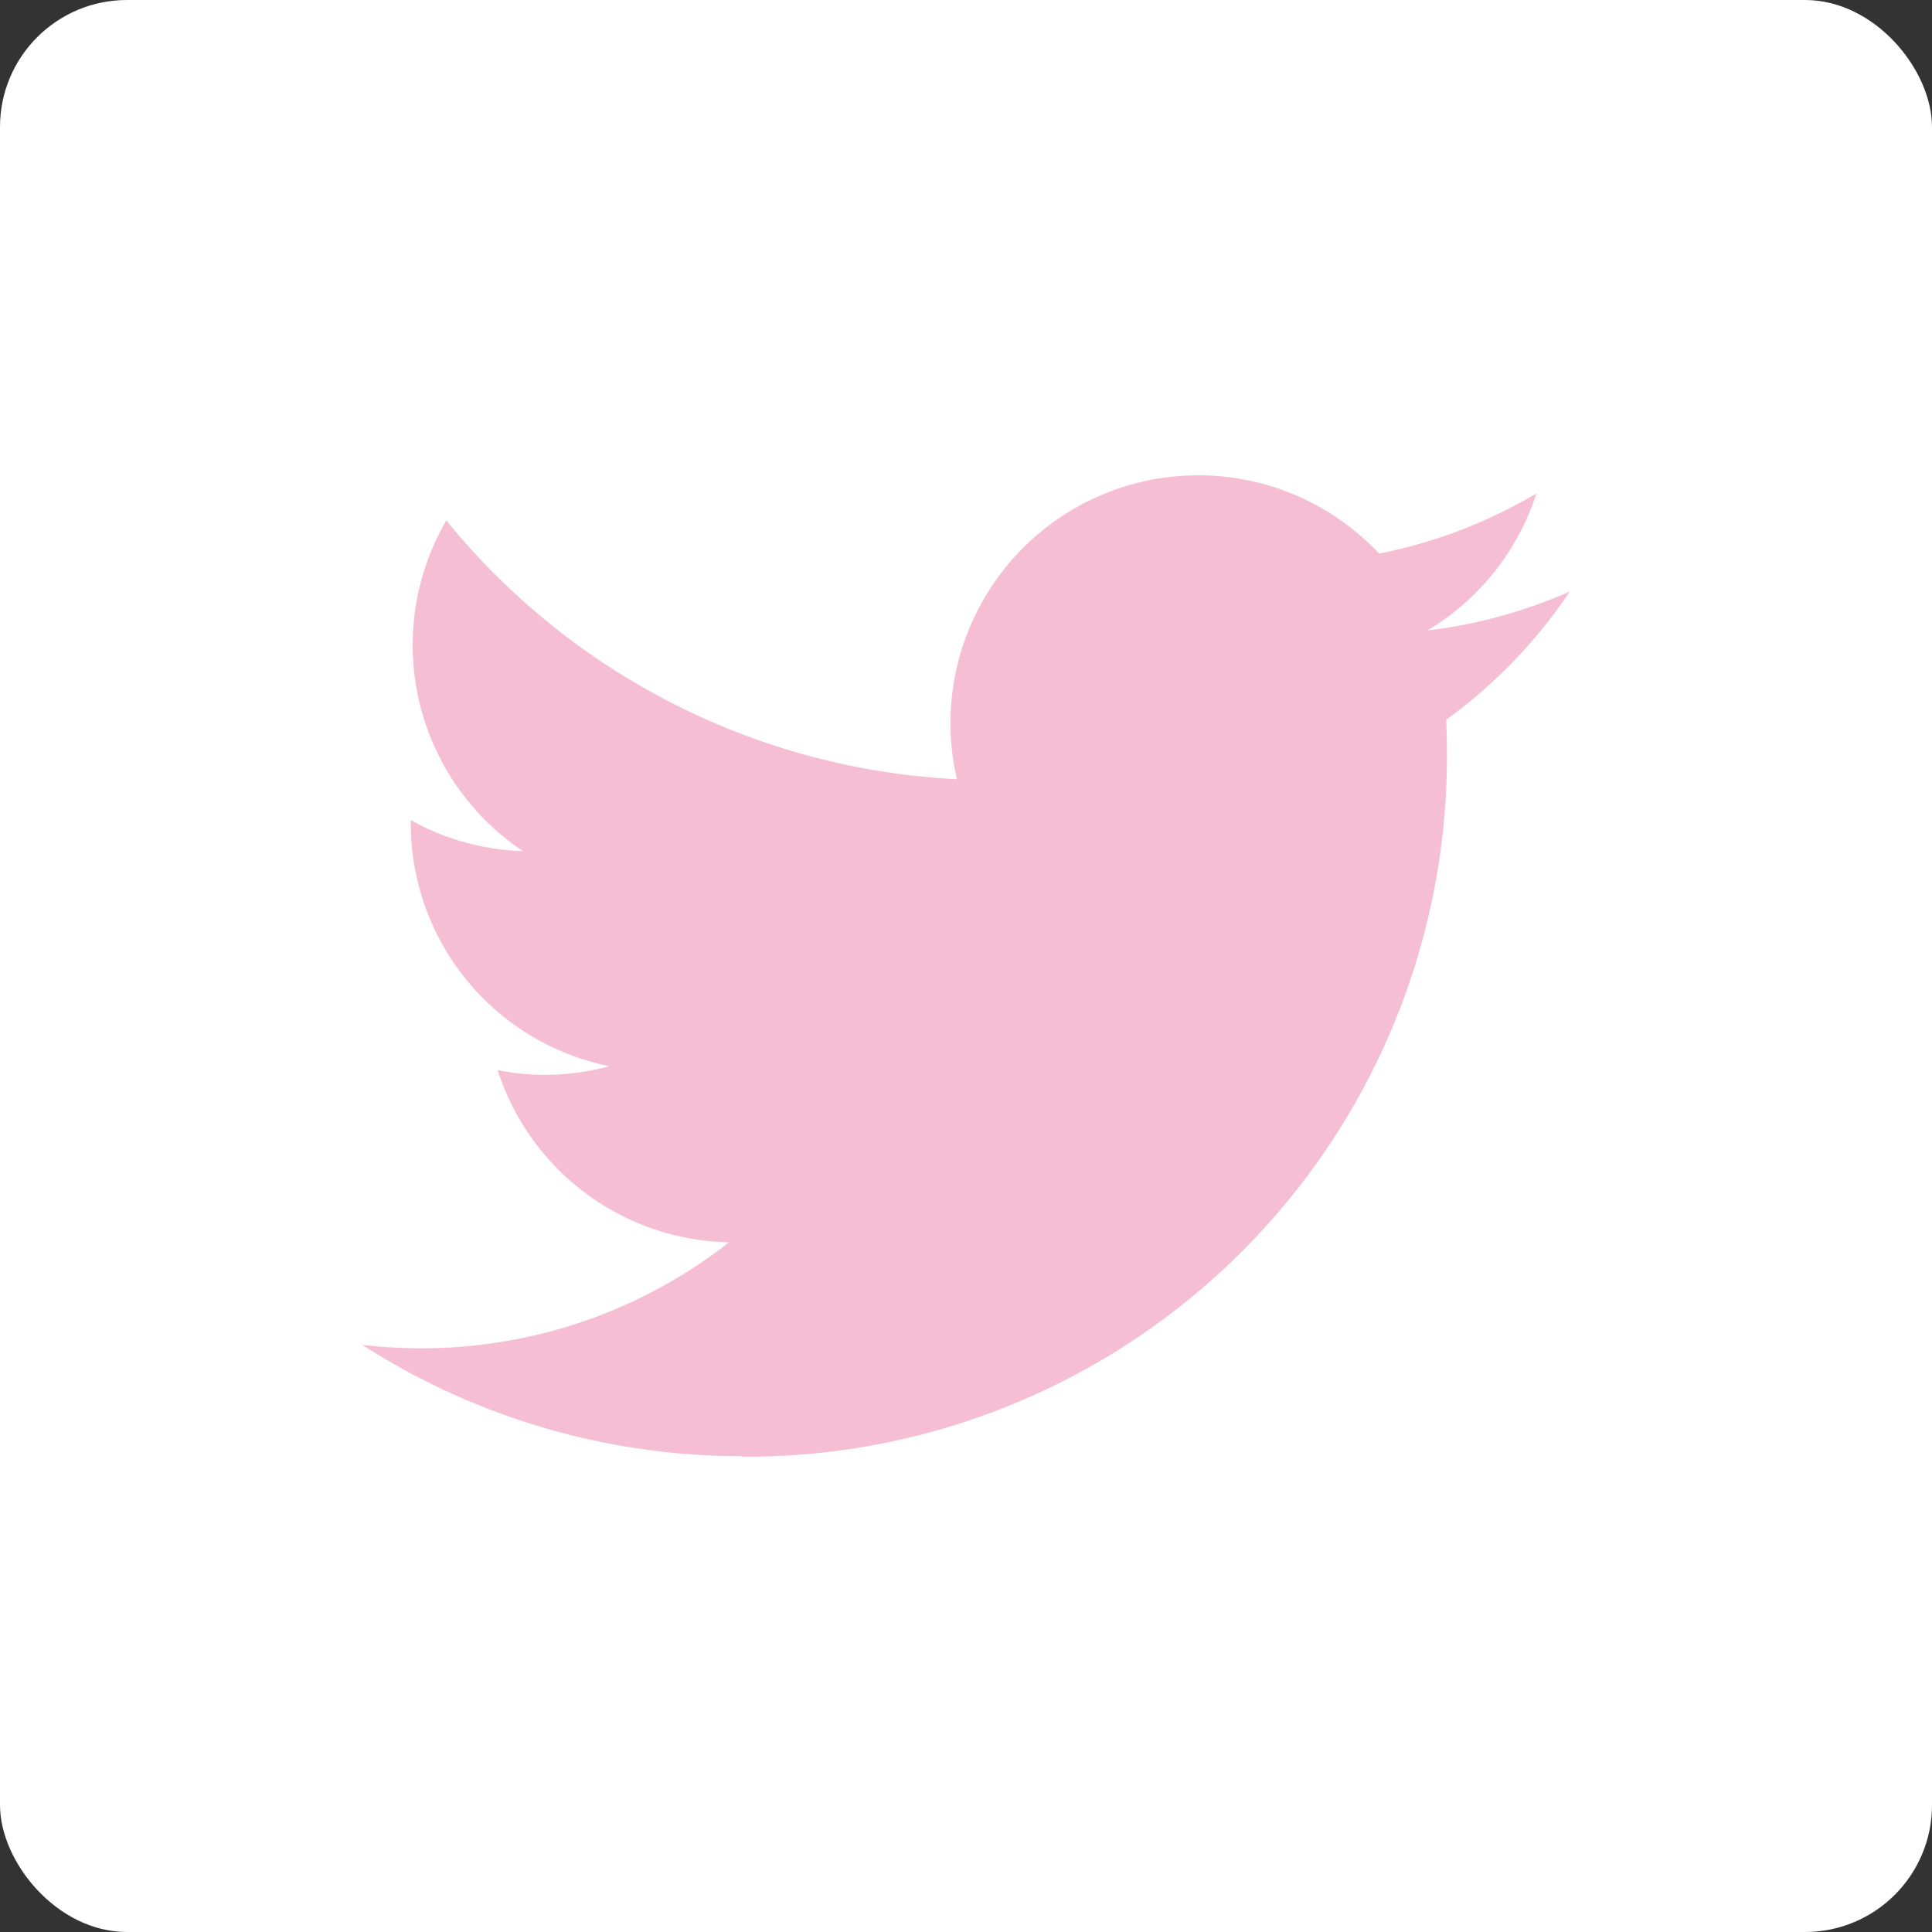 <svg id="Group_171" data-name="Group 171" xmlns="http://www.w3.org/2000/svg" width="41.11" height="41.11" viewBox="0 0 41.11 41.11">
  <rect x="0" y="0" width="41.11" height="41.11" fill="#333333" stroke="none"/>
  <rect id="Rectangle_33" data-name="Rectangle 33" width="41.11" height="41.11" rx="2.702" fill="#fff"/>
  <path id="Path_188" data-name="Path 188" d="M259.868,752.946a14.9,14.9,0,0,0,15-15c0-.228-.006-.454-.015-.681a10.745,10.745,0,0,0,2.63-2.729,10.579,10.579,0,0,1-3.028.829,5.3,5.3,0,0,0,2.318-2.915,10.633,10.633,0,0,1-3.347,1.28,5.274,5.274,0,0,0-9.121,3.6,5.2,5.2,0,0,0,.137,1.2,14.957,14.957,0,0,1-10.865-5.506,5.271,5.271,0,0,0,1.632,7.037,5.233,5.233,0,0,1-2.389-.66v.067a5.273,5.273,0,0,0,4.23,5.169,5.316,5.316,0,0,1-1.39.184,5.15,5.15,0,0,1-.991-.1,5.278,5.278,0,0,0,4.924,3.663,10.583,10.583,0,0,1-6.546,2.255,11.013,11.013,0,0,1-1.259-.072,14.931,14.931,0,0,0,8.081,2.368" transform="translate(-244.08 -721.95)" fill="#f6bed3"/>
</svg>

